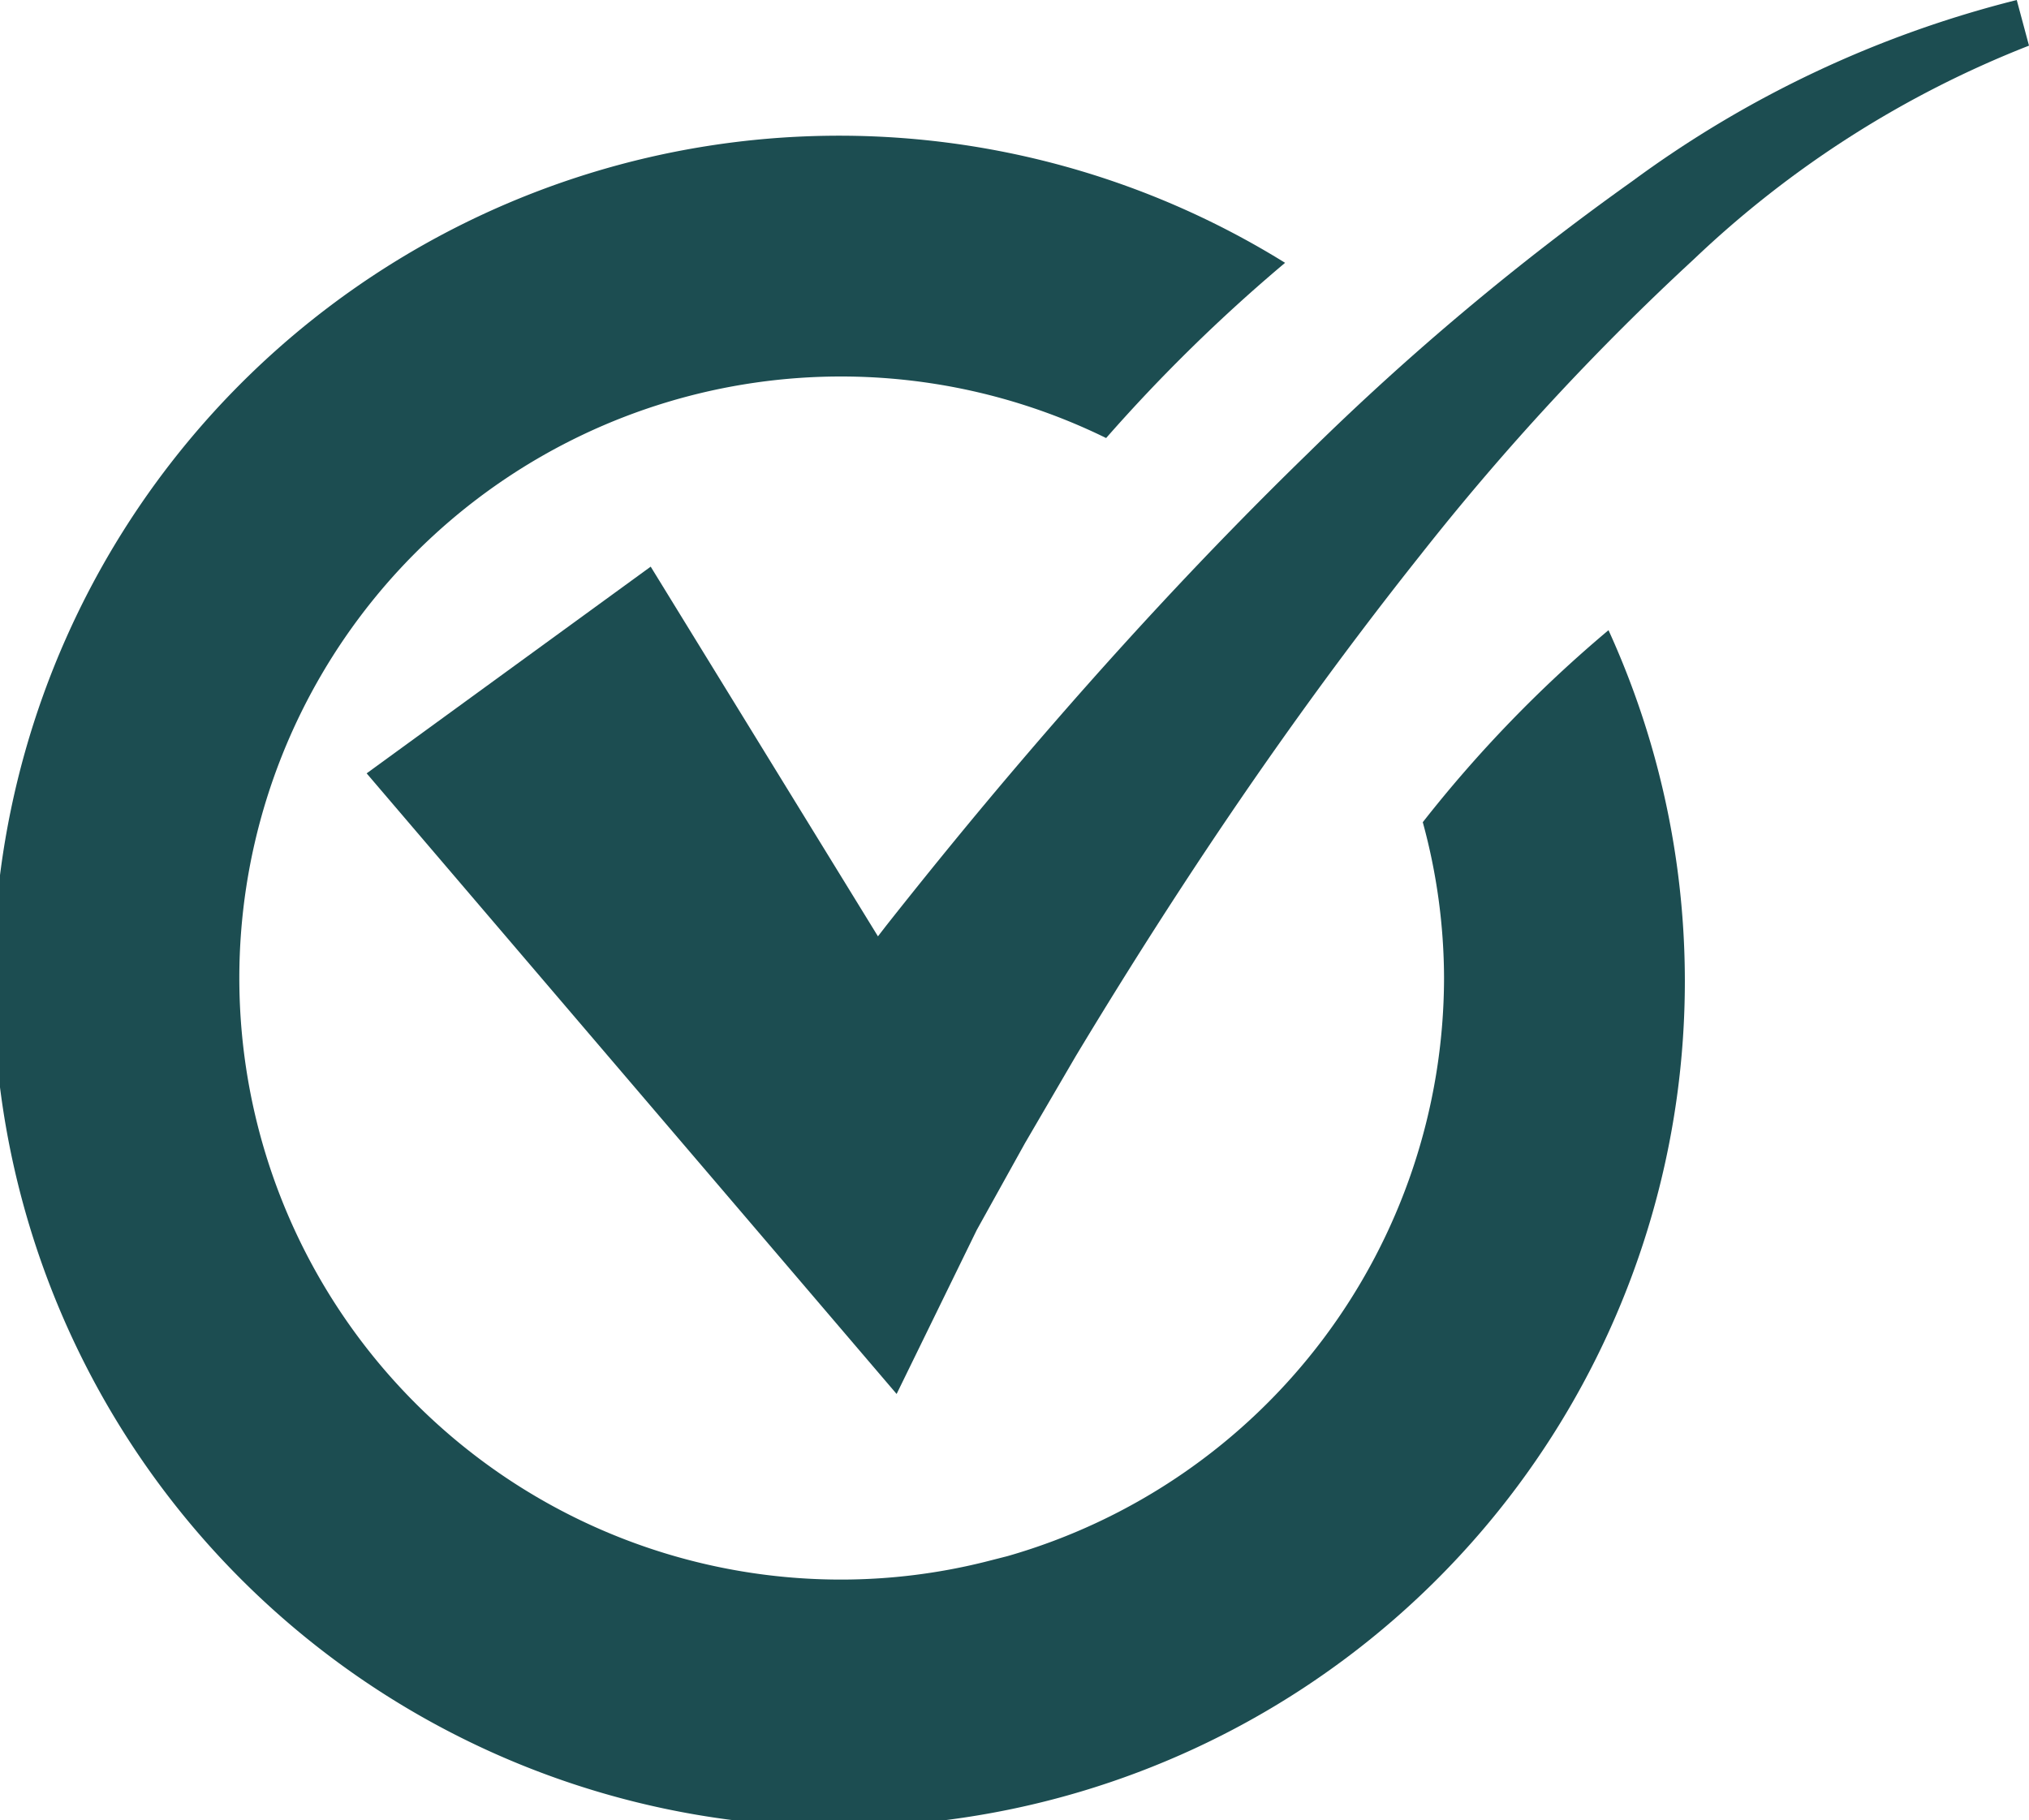 <?xml version="1.0" encoding="UTF-8"?> <svg xmlns="http://www.w3.org/2000/svg" id="check-in-circle" width="50" height="44.866" viewBox="0 0 50 44.866"><path id="Path_55993" data-name="Path 55993" d="M78.824,34.324a14.627,14.627,0,0,1,.524,3.842A14.847,14.847,0,0,1,68.59,52.414l-.561.143a14.69,14.69,0,0,1-3.508.435,14.827,14.827,0,1,1,6.5-28.137,40.882,40.882,0,0,1,4.41-4.319,20.842,20.842,0,1,0,7.97,9.055A31.78,31.78,0,0,0,78.824,34.324Z" transform="translate(-43.763 -14.058)" fill="#1c4d51"></path><path id="Path_55994" data-name="Path 55994" d="M88.081,16.054a27.053,27.053,0,0,0-9.473,4.465,65.564,65.564,0,0,0-7.992,6.707c-2.492,2.423-4.84,4.971-7.09,7.611-1.125,1.318-2.22,2.66-3.3,4.027l-.208.269-5.6-9.112-7,5.095,9.789,11.465,3.271,3.832,1.975-4.042h0l1.187-2.138,1.253-2.148c.86-1.429,1.74-2.835,2.653-4.232,1.824-2.791,3.762-5.505,5.834-8.111a62.8,62.8,0,0,1,6.746-7.3,25.407,25.407,0,0,1,8.257-5.263Z" transform="translate(-38.383 -16.054)" fill="#1c4d51"></path></svg> 